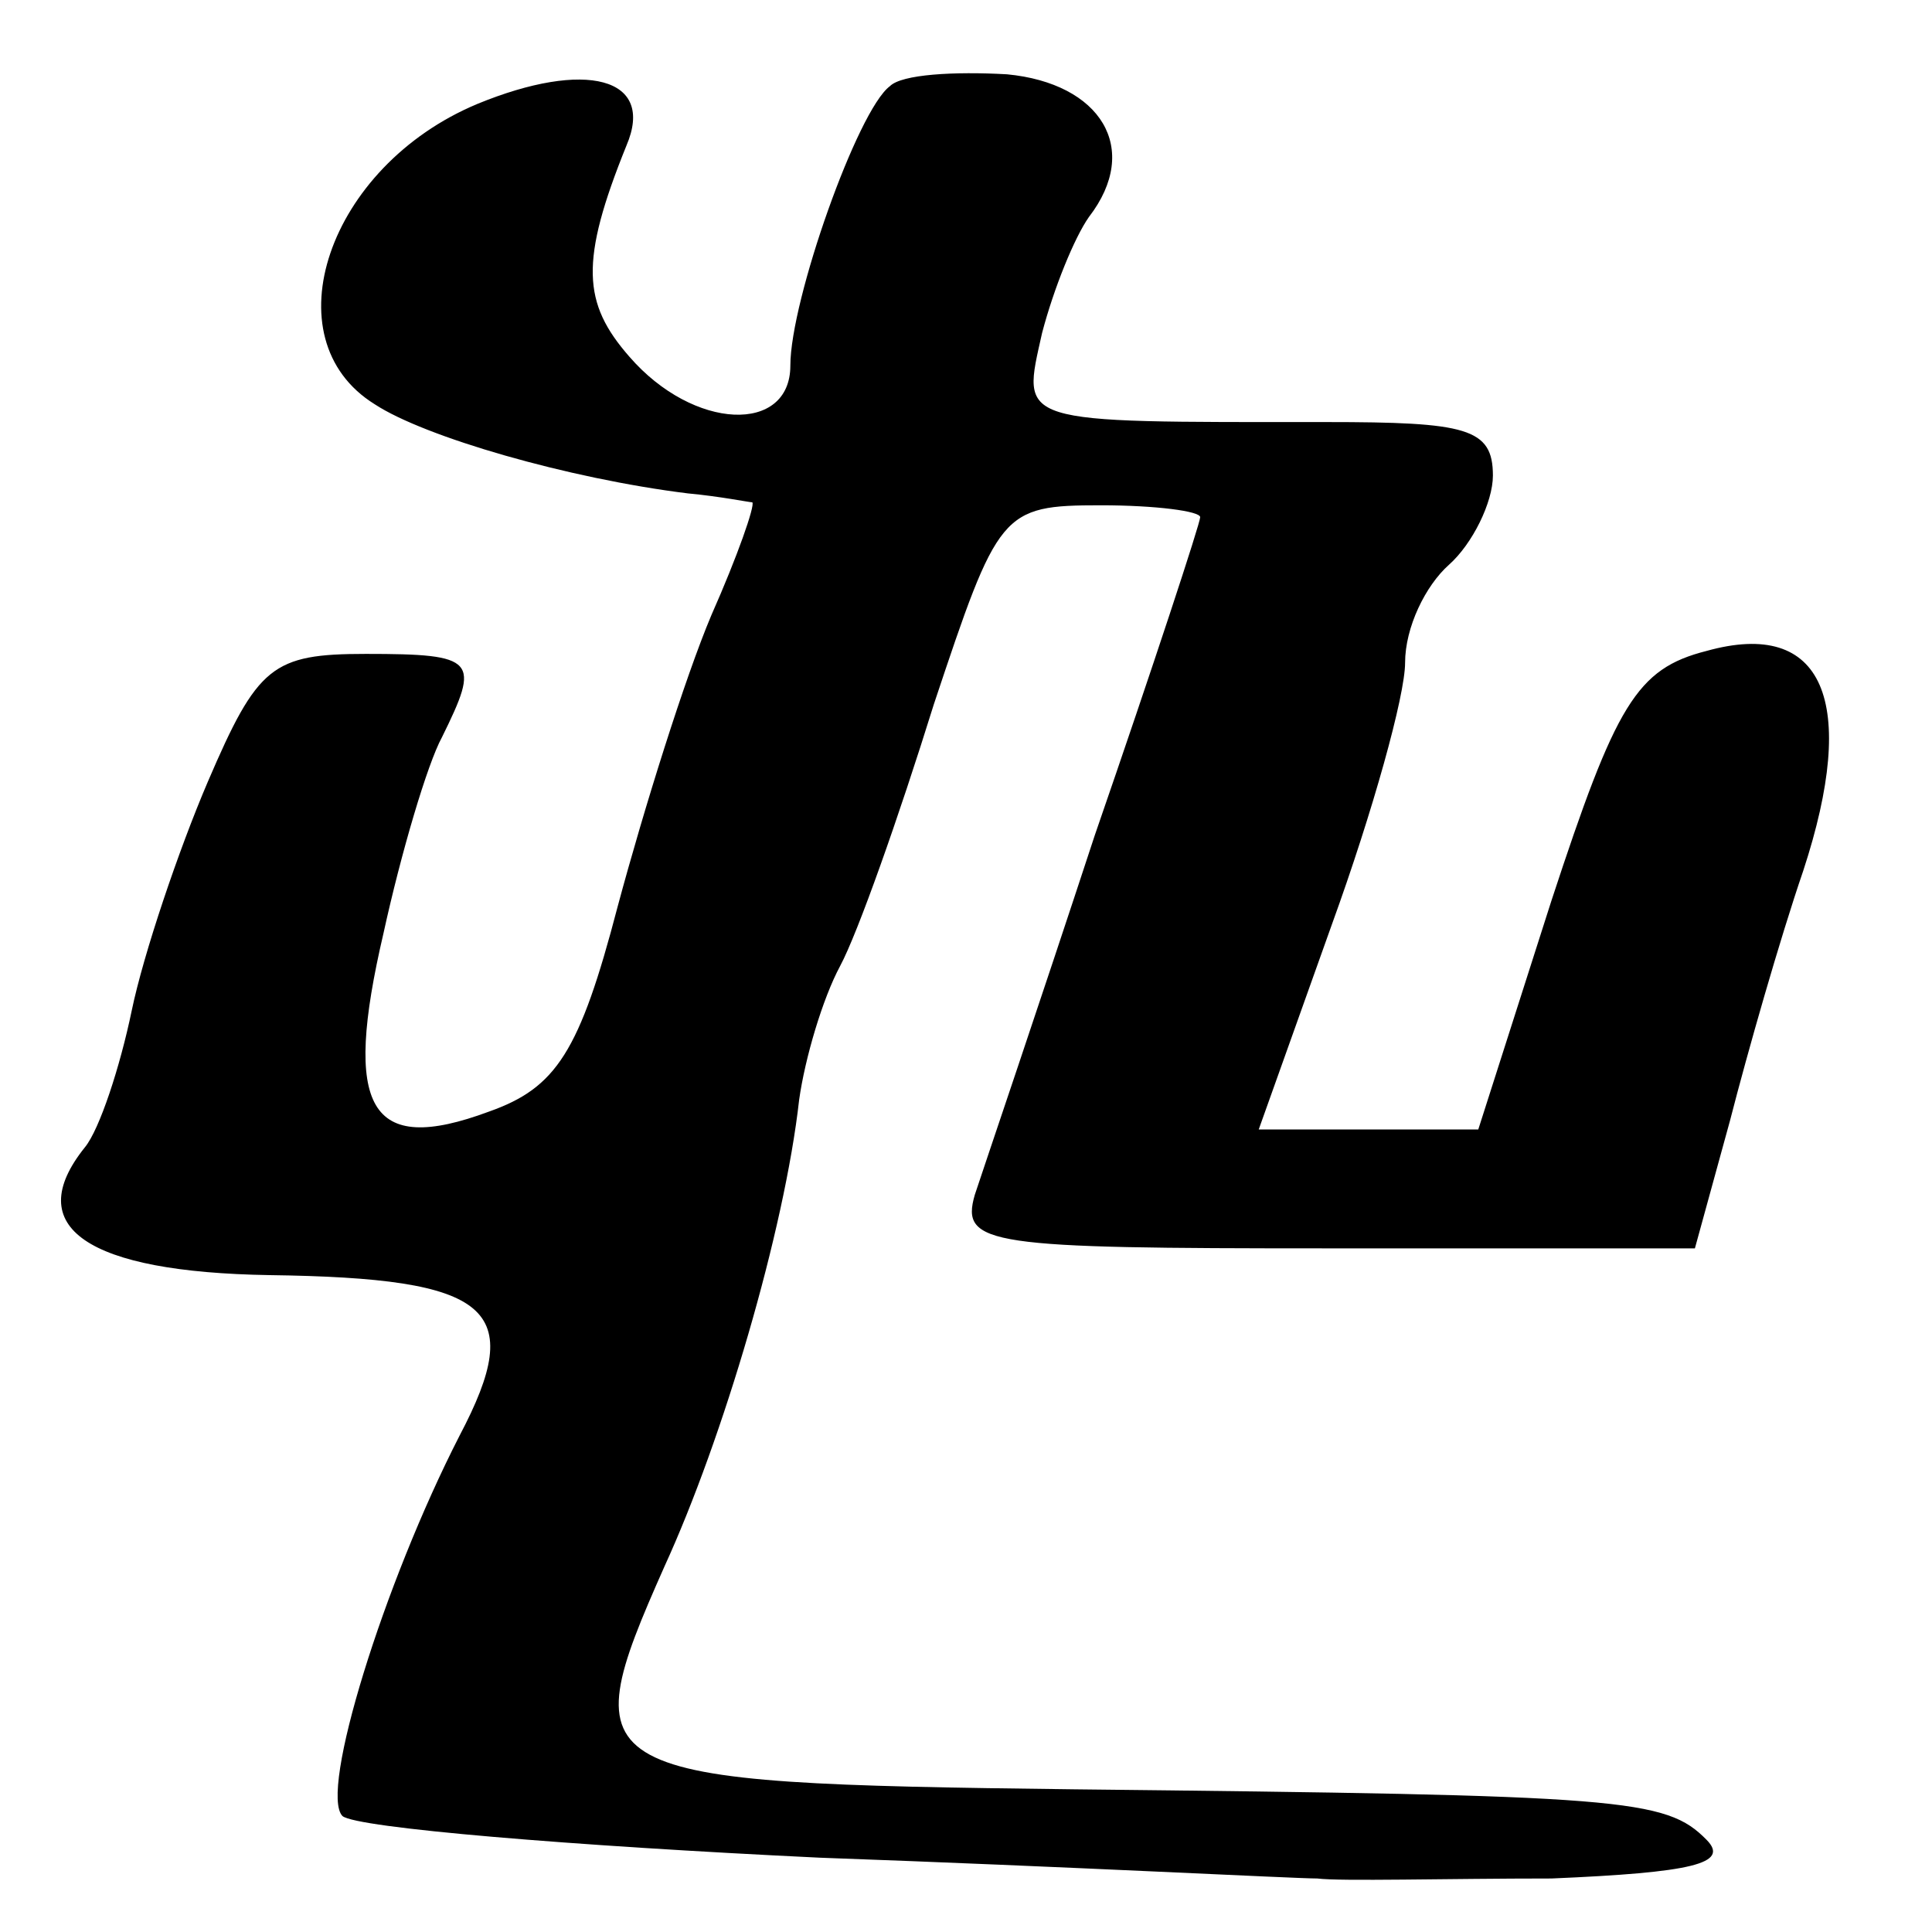 <?xml version="1.0" standalone="no"?>
<!DOCTYPE svg PUBLIC "-//W3C//DTD SVG 20010904//EN"
 "http://www.w3.org/TR/2001/REC-SVG-20010904/DTD/svg10.dtd">
<svg version="1.0" xmlns="http://www.w3.org/2000/svg"
 width="65000pt" height="65000pt" viewBox="0 0 65000 65000"
 preserveAspectRatio="xMidYMid meet">
<g transform="translate(0,65000) scale(98.485,-100)"
fill="#000000" stroke="none">
<path d="M163 615 c-51 -21 -71 -79 -35 -101 17 -11 66 -25 107 -30 11 -1 21
-3 22 -3 1 -1 -5 -18 -14 -38 -9 -21 -23 -65 -32 -98 -13 -49 -21 -61 -44 -69
-41 -15 -50 1 -36 60 6 27 15 57 20 66 13 26 12 28 -26 28 -32 0 -37 -4 -54
-43 -10 -23 -22 -58 -26 -77 -4 -19 -11 -40 -16 -46 -22 -27 1 -42 63 -43 76
-1 88 -11 65 -54 -26 -50 -48 -120 -40 -128 5 -4 78 -10 163 -14 85 -3 162 -7
170 -7 8 -1 44 0 80 0 48 2 61 5 53 13 -14 14 -28 15 -216 17 -168 2 -172 4
-140 75 20 43 41 113 46 157 2 14 8 34 14 45 6 11 20 50 32 88 22 65 23 67 57
67 19 0 34 -2 34 -4 0 -2 -16 -50 -36 -107 -19 -57 -38 -112 -41 -121 -5 -17
5 -18 120 -18 l126 0 12 43 c6 23 17 61 25 84 19 57 7 85 -33 74 -24 -6 -31
-18 -53 -84 l-25 -77 -37 0 -38 0 25 69 c14 38 25 77 25 88 0 12 7 26 15 33 8
7 15 21 15 30 0 16 -9 18 -57 18 -107 0 -104 -1 -97 30 4 15 11 32 16 39 18
23 4 45 -28 48 -18 1 -36 0 -40 -4 -11 -8 -34 -72 -34 -94 0 -23 -33 -22 -55
3 -16 18 -17 32 -1 71 10 23 -14 29 -51 14z"/>
</g>
</svg>
